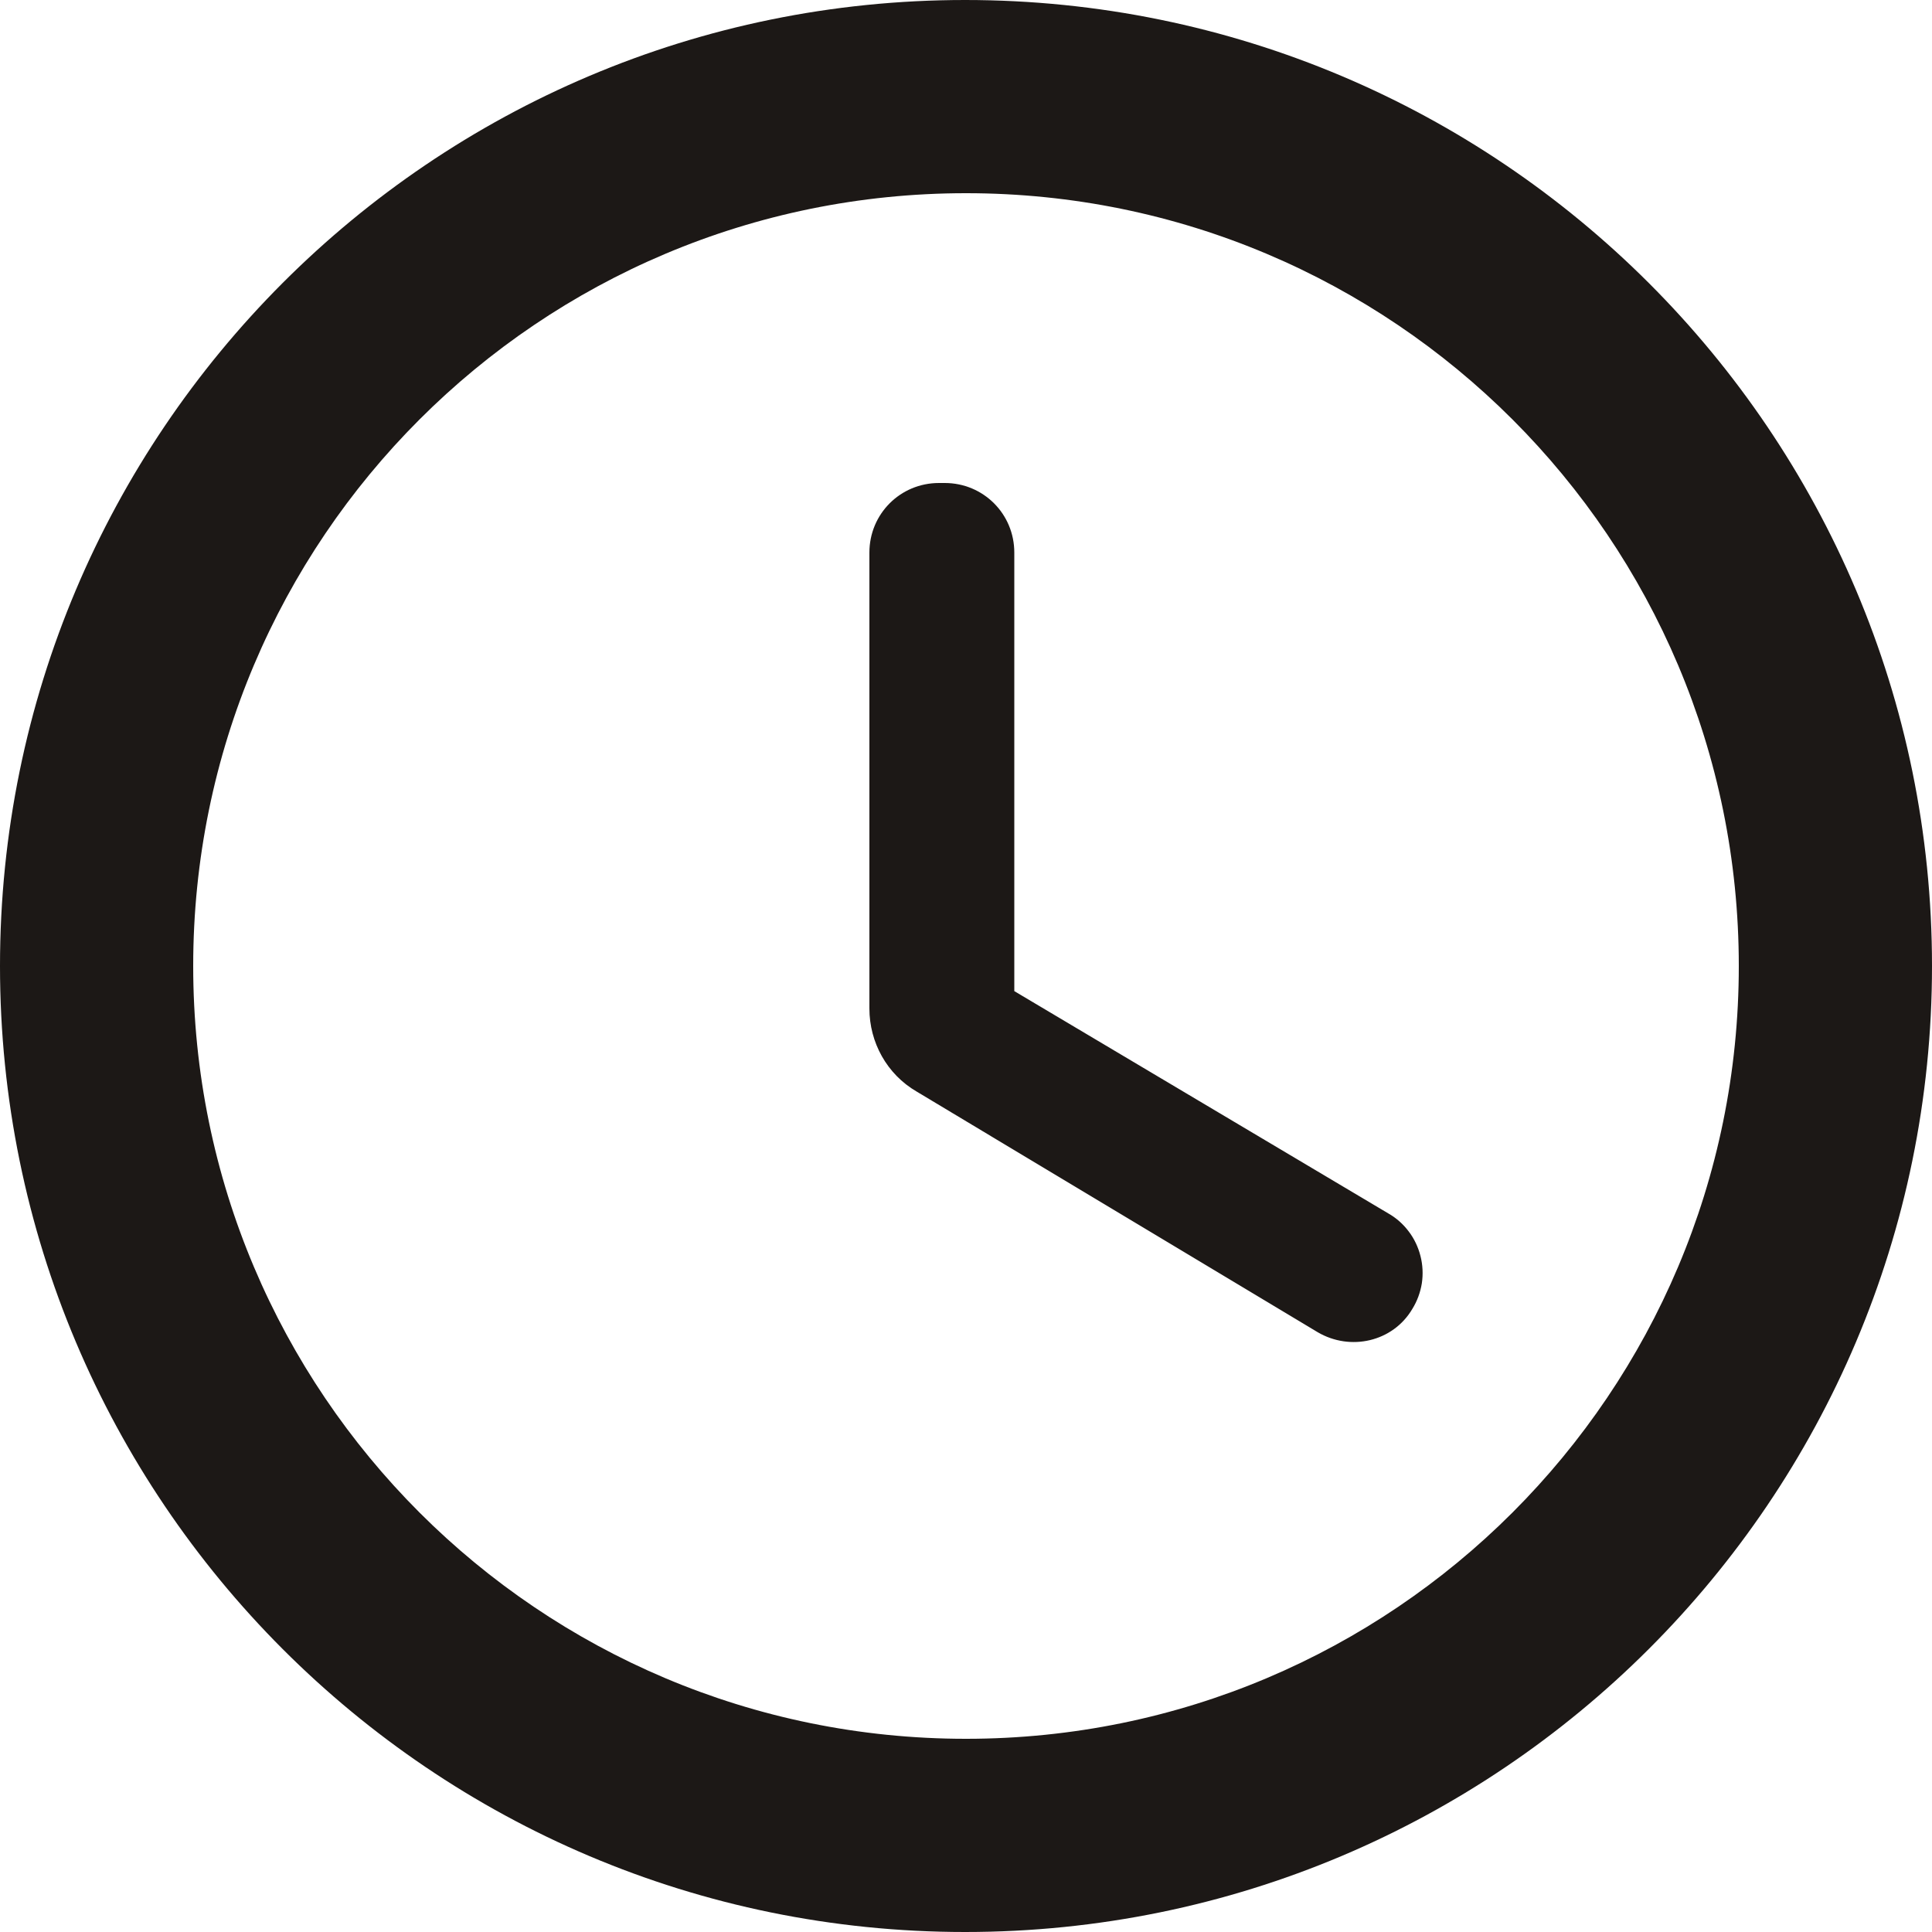 <svg width="17" height="17" viewBox="0 0 17 17" fill="none" xmlns="http://www.w3.org/2000/svg">
<path d="M8.492 0C3.8 0 0 3.808 0 8.5C0 13.192 3.8 17 8.492 17C13.192 17 17 13.192 17 8.5C17 3.808 13.192 0 8.492 0ZM8.5 15.3C4.743 15.3 1.7 12.257 1.7 8.5C1.7 4.743 4.743 1.7 8.5 1.7C12.257 1.7 15.3 4.743 15.3 8.5C15.3 12.257 12.257 15.3 8.5 15.3ZM8.313 4.25H8.262C7.922 4.25 7.65 4.522 7.65 4.862V8.874C7.65 9.171 7.803 9.452 8.066 9.605L11.594 11.722C11.883 11.892 12.257 11.806 12.427 11.518C12.47 11.449 12.498 11.372 12.511 11.292C12.523 11.212 12.519 11.13 12.499 11.052C12.479 10.973 12.444 10.899 12.395 10.835C12.346 10.77 12.285 10.716 12.214 10.676L8.925 8.721V4.862C8.925 4.522 8.653 4.25 8.313 4.25Z" fill="#1c1816"/>
</svg>
